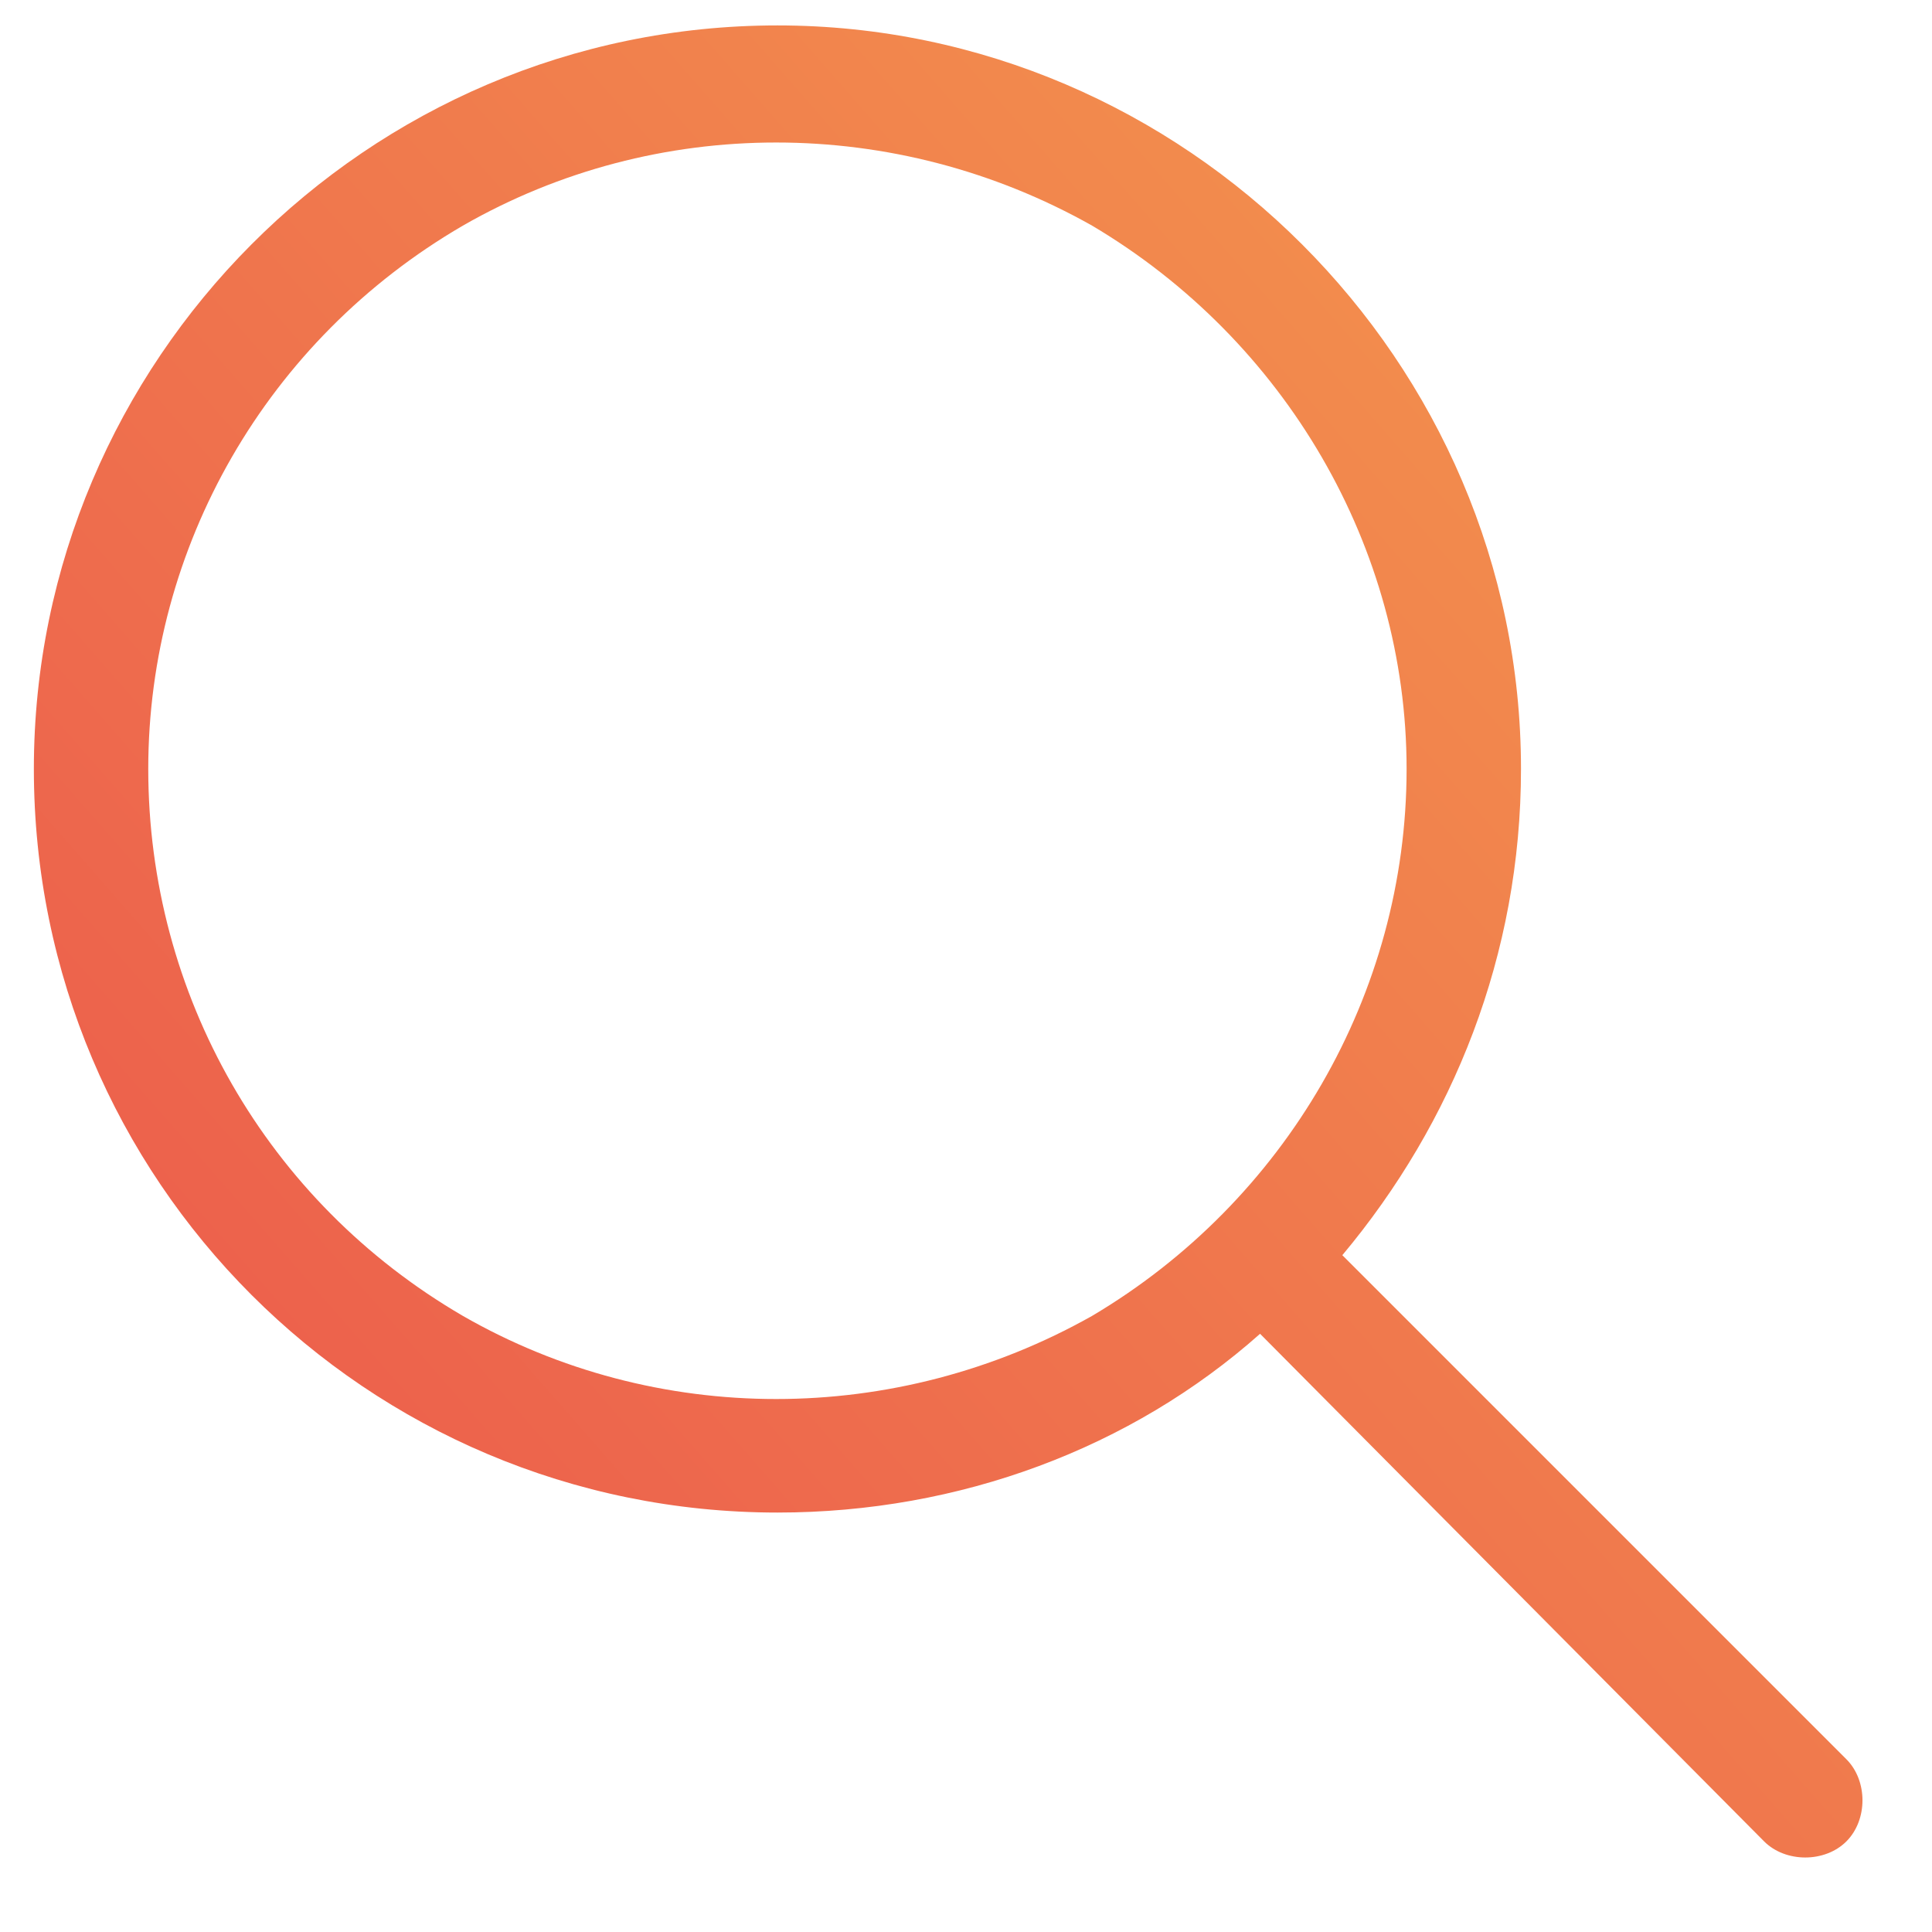 <svg width="19" height="19" viewBox="0 0 19 19" fill="none" xmlns="http://www.w3.org/2000/svg">
<path d="M13.833 7.562C13.833 5.383 12.638 3.344 10.74 2.219C8.806 1.129 6.451 1.129 4.552 2.219C2.619 3.344 1.458 5.383 1.458 7.562C1.458 9.777 2.619 11.816 4.552 12.941C6.451 14.031 8.806 14.031 10.74 12.941C12.638 11.816 13.833 9.777 13.833 7.562ZM12.392 13.117C11.126 14.242 9.439 14.875 7.646 14.875C3.603 14.875 0.333 11.605 0.333 7.562C0.333 3.555 3.603 0.25 7.646 0.25C11.654 0.25 14.958 3.555 14.958 7.562C14.958 9.391 14.29 11.043 13.201 12.344L18.158 17.301C18.369 17.512 18.369 17.898 18.158 18.109C17.947 18.32 17.56 18.32 17.349 18.109L12.392 13.117Z" fill="url(#paint0_linear_6760_14818)"/>
<defs>
<linearGradient id="paint0_linear_6760_14818" x1="0.333" y1="20" x2="24.316" y2="-1.02" gradientUnits="userSpaceOnUse">
<stop stop-color="#EA504C"/>
<stop offset="1" stop-color="#F7AA4E"/>
</linearGradient>
</defs>
</svg>
